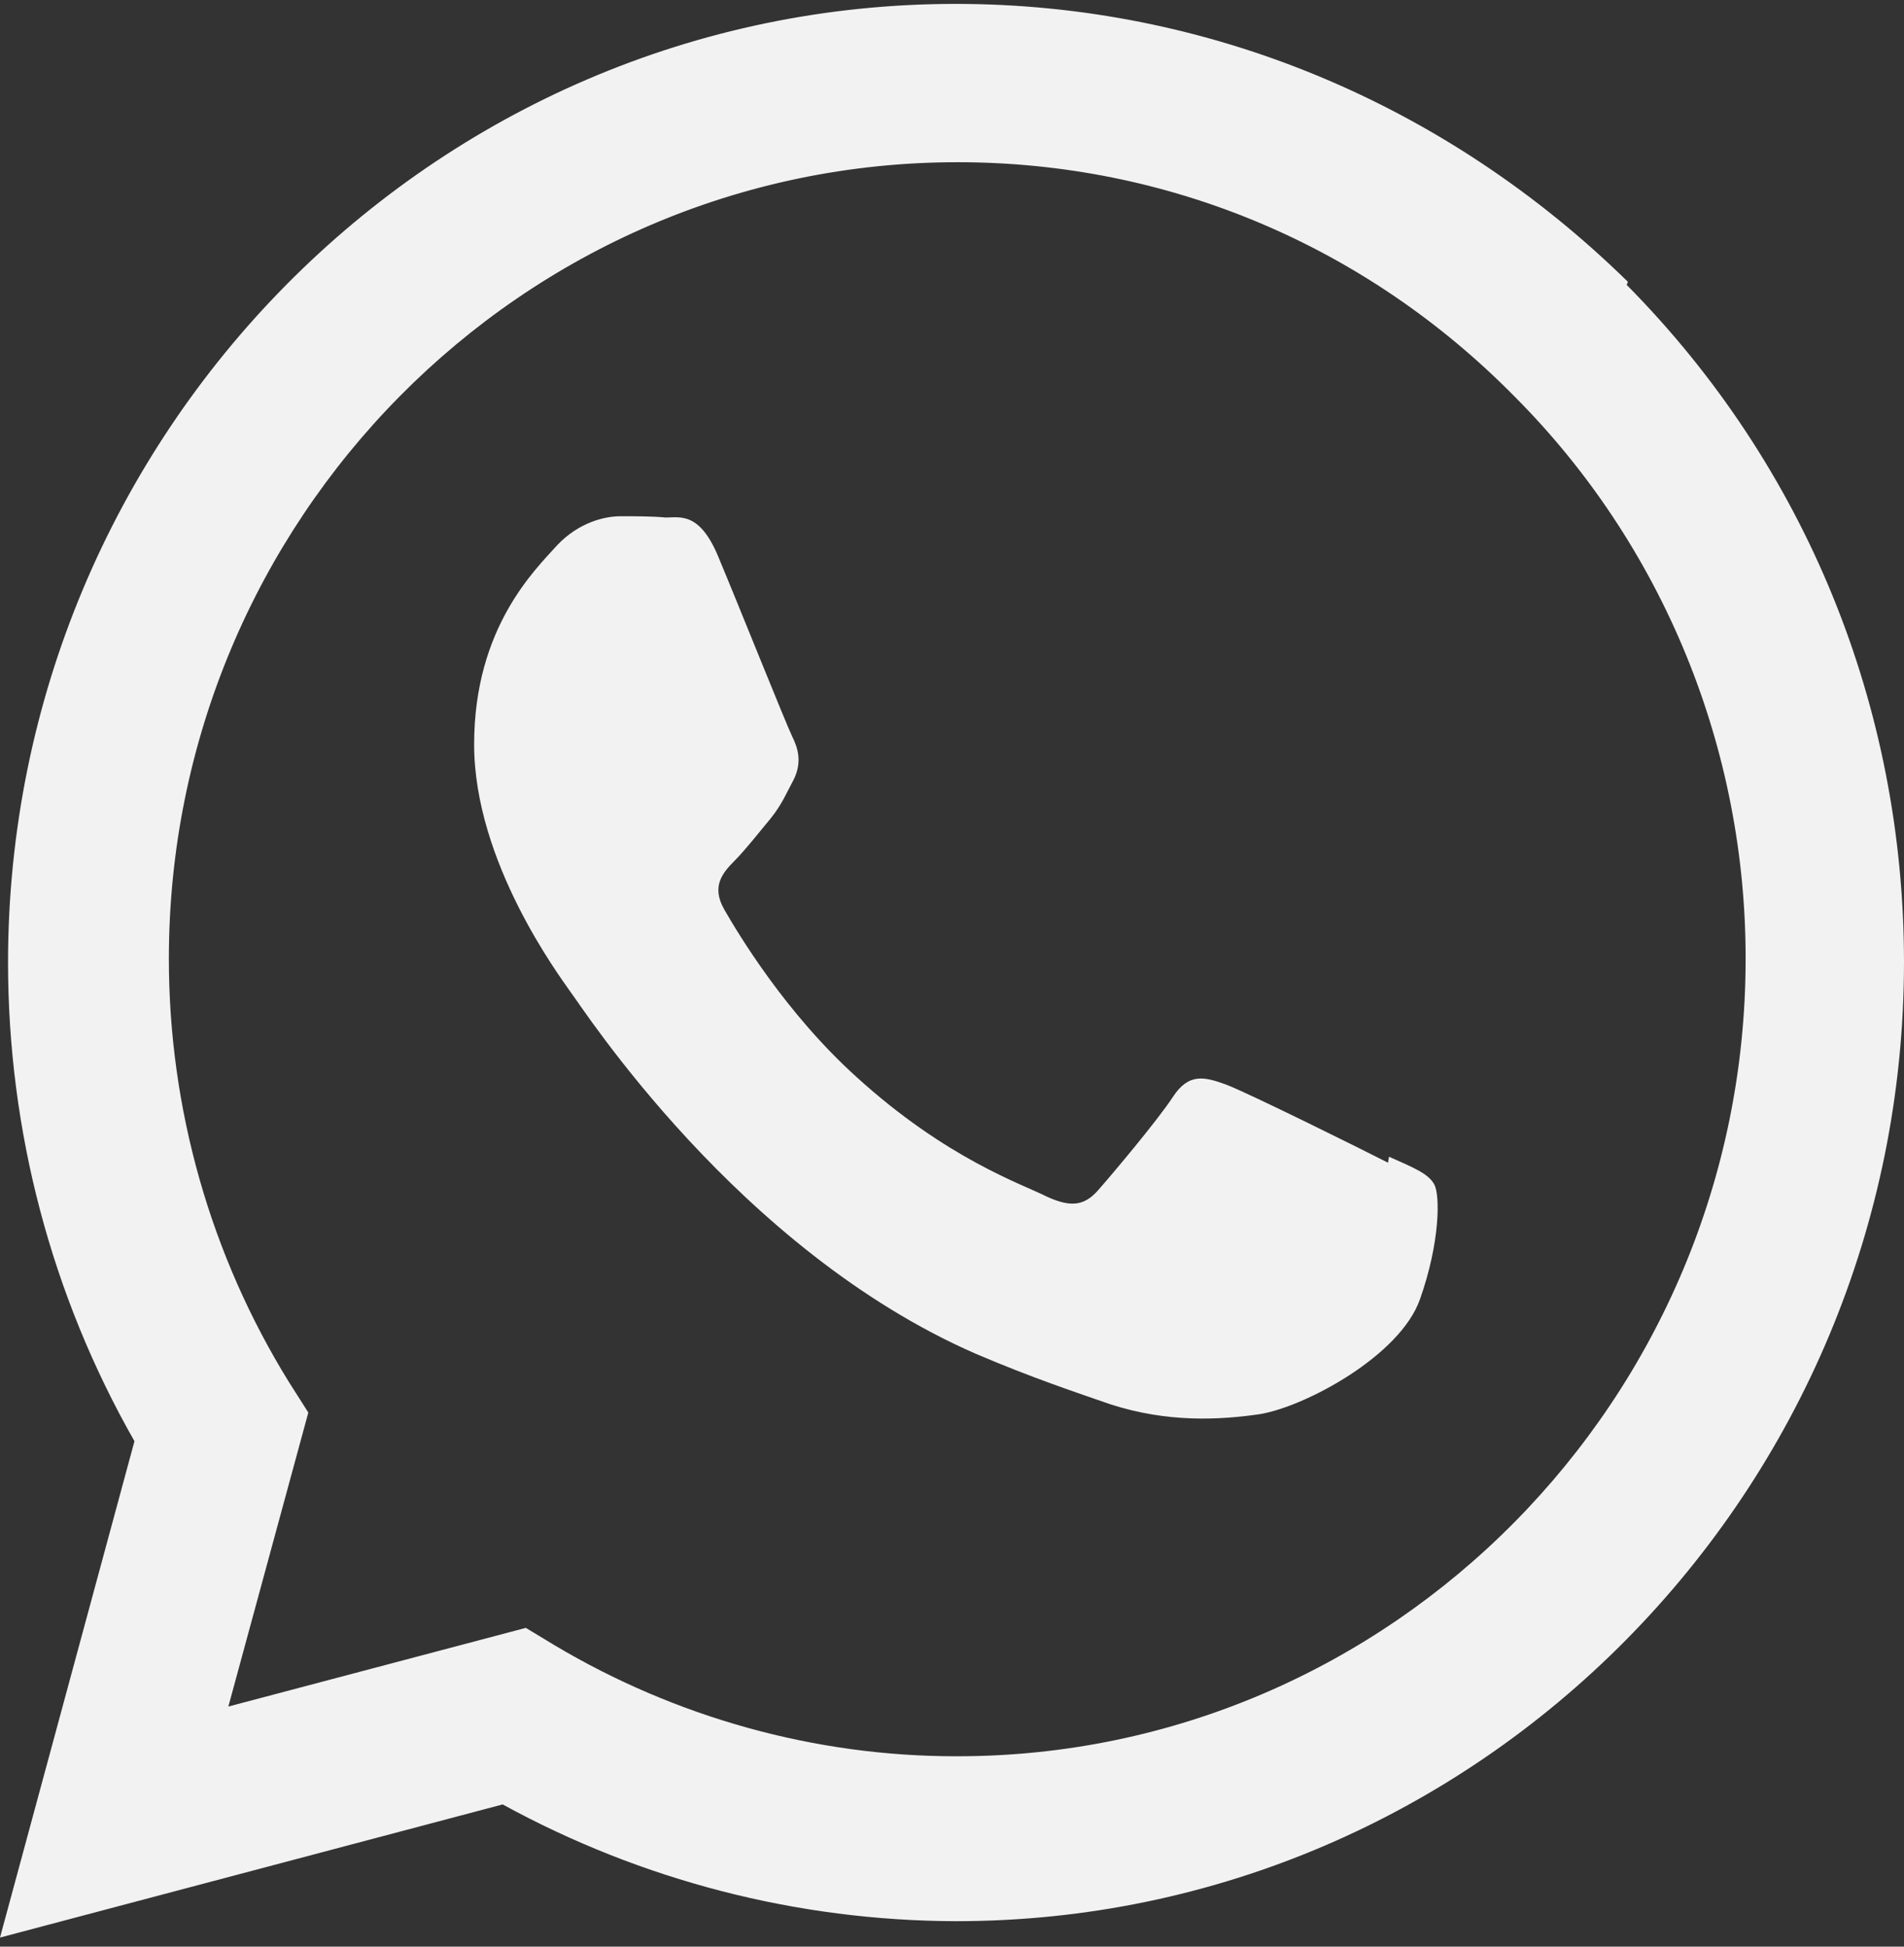 <?xml version="1.0" encoding="UTF-8"?> <svg xmlns="http://www.w3.org/2000/svg" width="45" height="46" viewBox="0 0 45 46" fill="none"><rect x="0" y="0" width="45" height="46" fill="#333333" stroke="none"/> <path d="M32.805 27.475C32.241 27.185 29.495 25.824 28.981 25.63C28.468 25.444 28.096 25.347 27.721 25.92C27.356 26.478 26.279 27.756 25.95 28.129C25.62 28.502 25.297 28.53 24.742 28.277C24.178 27.988 22.376 27.392 20.237 25.444C18.567 23.935 17.454 22.076 17.124 21.503C16.795 20.938 17.087 20.618 17.366 20.335C17.622 20.076 17.93 19.681 18.215 19.339C18.487 18.996 18.574 18.766 18.772 18.395C18.955 17.994 18.861 17.681 18.721 17.398C18.582 17.116 17.461 14.313 16.993 13.196C16.546 12.088 16.078 12.229 15.733 12.229C15.411 12.199 15.037 12.199 14.664 12.199C14.292 12.199 13.683 12.341 13.169 12.883C12.656 13.456 11.206 14.824 11.206 17.591C11.206 20.365 13.213 23.05 13.492 23.451C13.777 23.822 17.439 29.534 23.057 31.988C24.397 32.561 25.438 32.904 26.25 33.186C27.591 33.618 28.814 33.558 29.78 33.416C30.849 33.238 33.09 32.04 33.56 30.702C34.037 29.355 34.037 28.24 33.898 27.988C33.758 27.728 33.393 27.586 32.829 27.334L32.805 27.475ZM22.617 41.501H22.587C19.261 41.501 15.974 40.586 13.102 38.875L12.428 38.467L5.397 40.326L7.287 33.379L6.833 32.665C4.976 29.667 3.991 26.198 3.991 22.656C3.991 12.289 12.348 3.833 22.631 3.833C27.612 3.833 32.285 5.804 35.8 9.374C37.535 11.114 38.91 13.187 39.847 15.472C40.784 17.758 41.263 20.21 41.257 22.686C41.242 33.045 32.892 41.501 22.624 41.501H22.617ZM38.474 6.659C34.196 2.464 28.571 0.092 22.587 0.092C10.246 0.092 0.197 10.252 0.19 22.737C0.19 26.724 1.215 30.613 3.178 34.056L0 45.785L11.88 42.639C15.171 44.441 18.85 45.388 22.589 45.398H22.596C34.944 45.398 44.993 35.238 45 22.744C45 16.699 42.678 11.008 38.446 6.732L38.474 6.659Z" fill="#F2F2F3"></path> </svg> 
